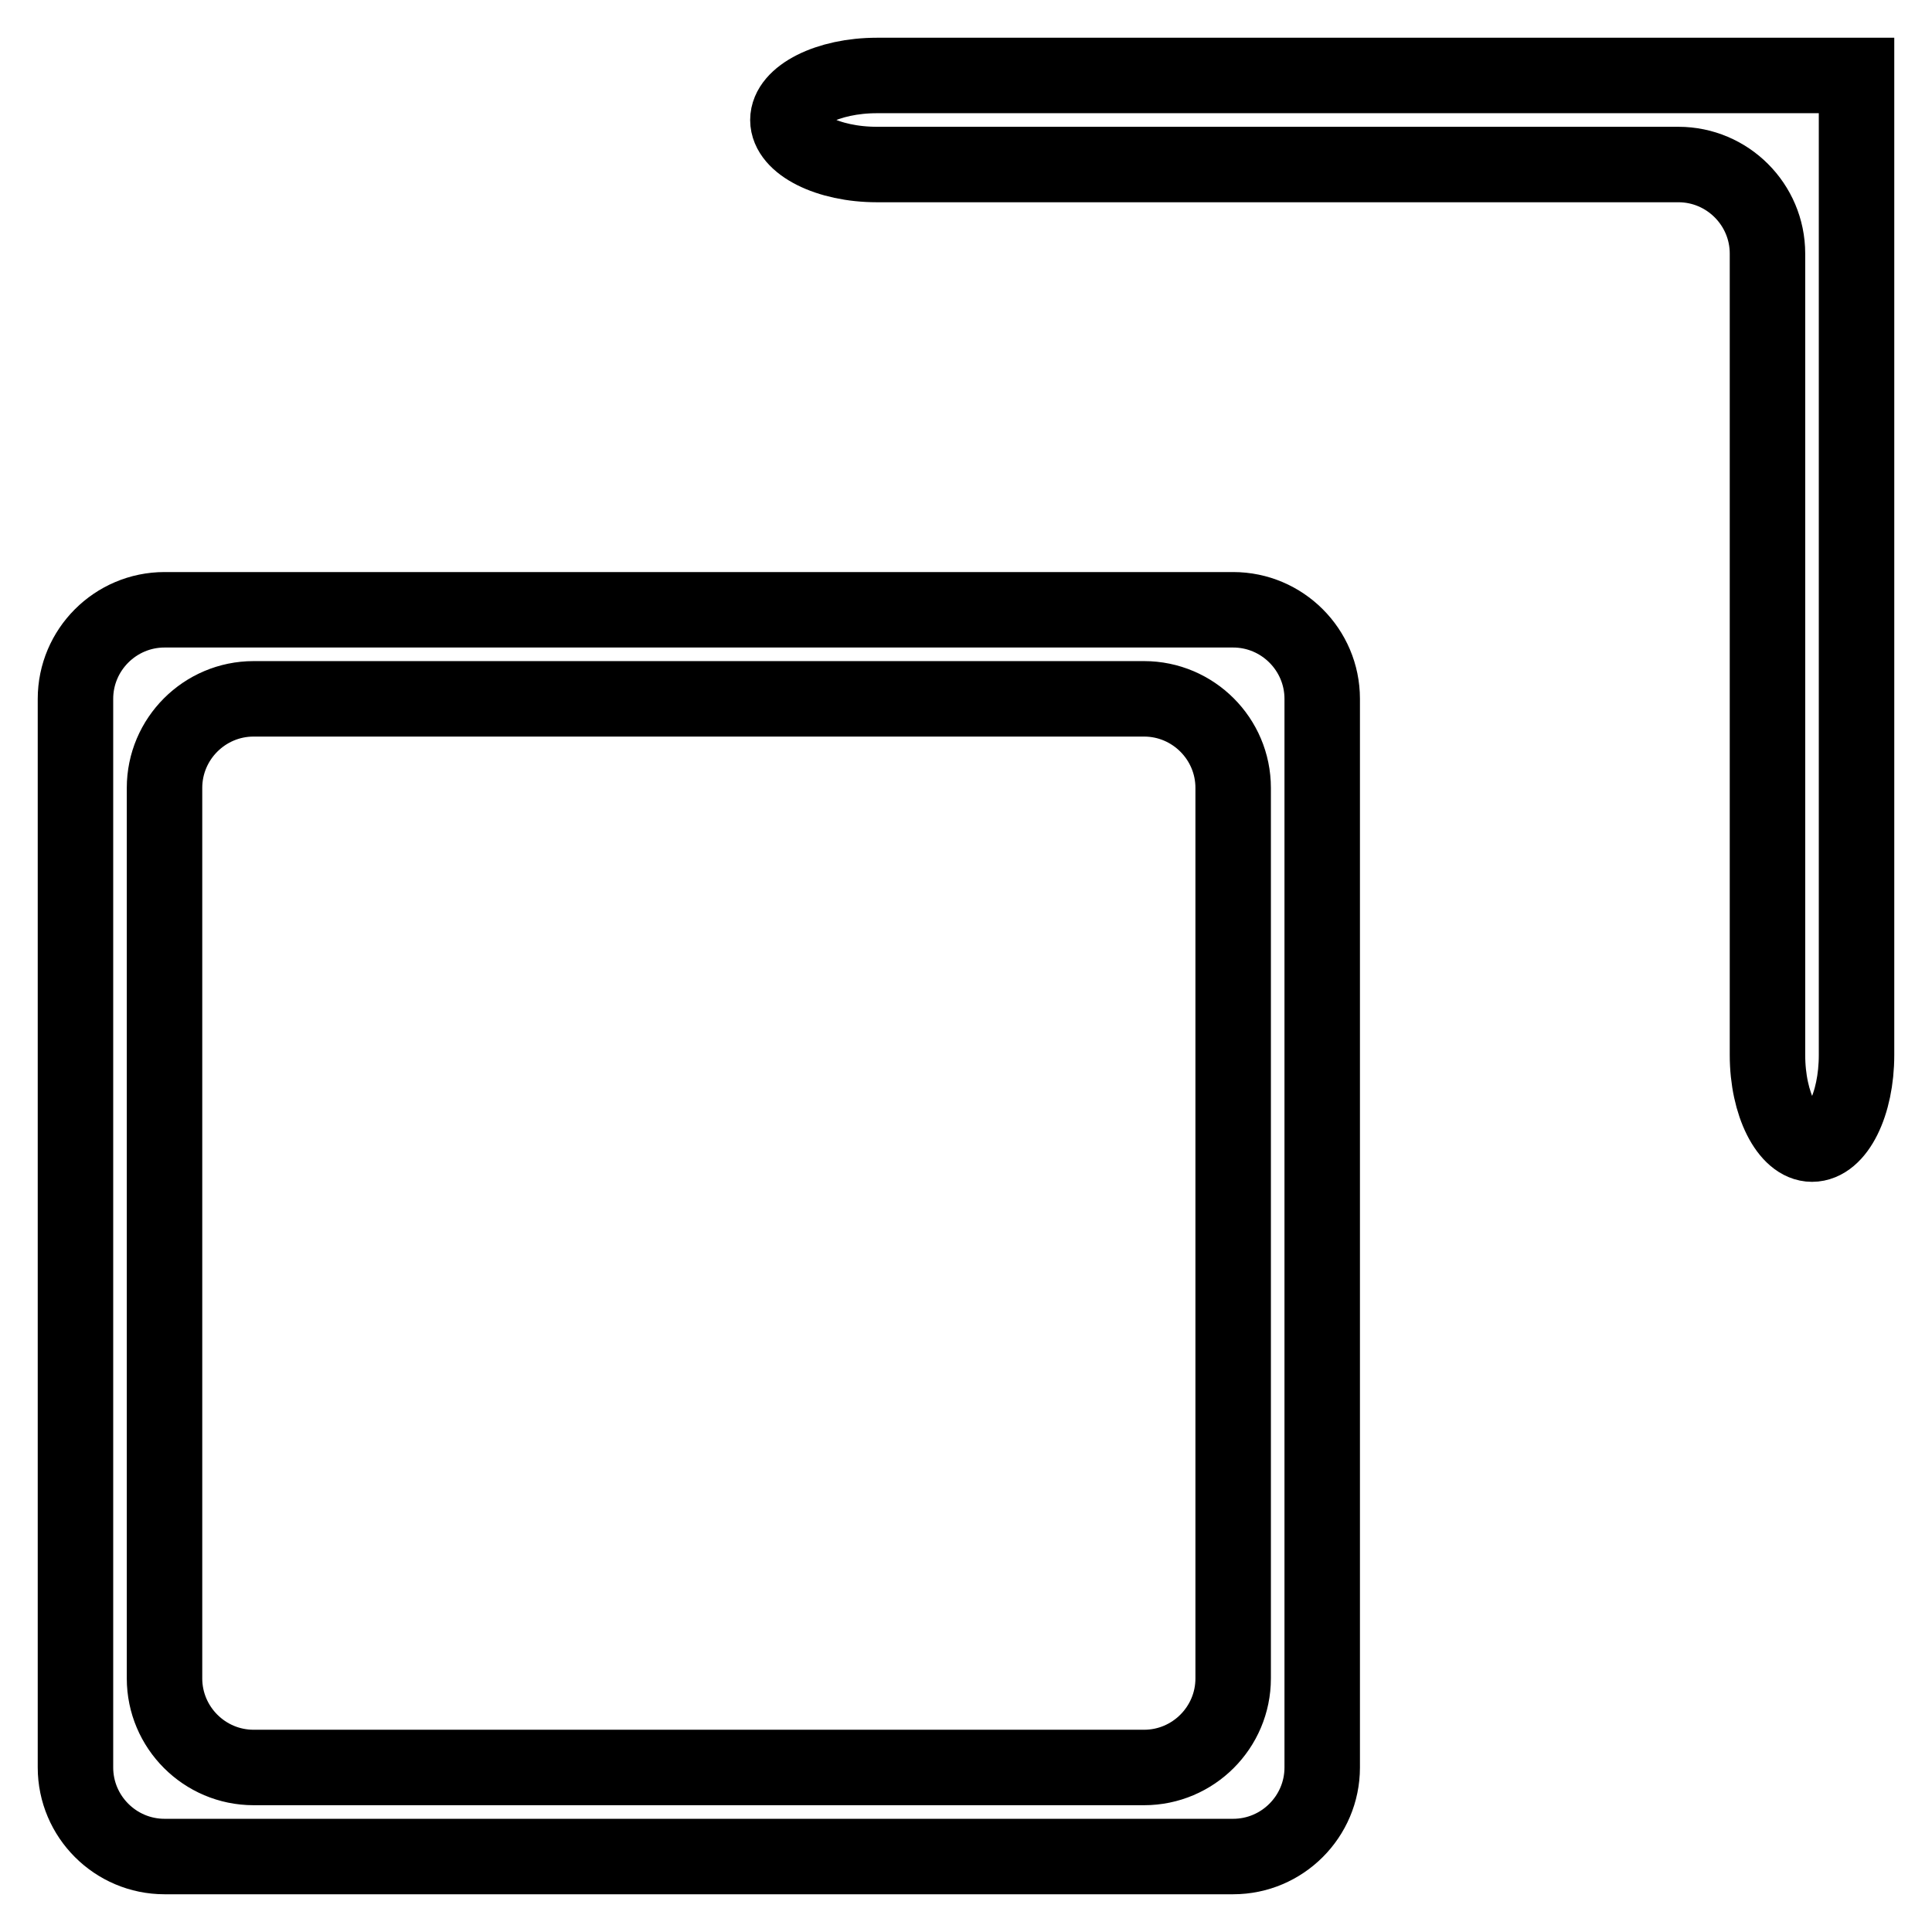<?xml version="1.0" encoding="utf-8"?>
<!-- Svg Vector Icons : http://www.onlinewebfonts.com/icon -->
<!DOCTYPE svg PUBLIC "-//W3C//DTD SVG 1.1//EN" "http://www.w3.org/Graphics/SVG/1.1/DTD/svg11.dtd">
<svg version="1.1" xmlns="http://www.w3.org/2000/svg" xmlns:xlink="http://www.w3.org/1999/xlink" x="0px" y="0px" viewBox="0 0 256 256" enable-background="new 0 0 256 256" xml:space="preserve">
<g><g><path stroke-width="10" fill-opacity="0" stroke="#000000"  d="M21.8,80.8c-6.5,0-11.8,5.3-11.8,11.8v141.6c0,6.5,5.3,11.8,11.8,11.8h141.6c6.5,0,11.8-5.3,11.8-11.8V92.6c0-6.5-5.3-11.8-11.8-11.8H21.8z M163.4,222.4c0,6.5-5.3,11.8-11.8,11.8h-118c-6.5,0-11.8-5.3-11.8-11.8v-118c0-6.5,5.3-11.8,11.8-11.8h118c6.5,0,11.8,5.3,11.8,11.8V222.4z"/><path stroke-width="10" fill-opacity="0" stroke="#000000"  d="M240.1,10c-3.3,0-5.9,0-5.9,0s-5.3,0-11.8,0H116.2c-6.5,0-11.8,2.7-11.8,5.9c0,3.2,5.3,5.9,11.8,5.9h106.2c6.5,0,11.8,5.3,11.8,11.8v106.2c0,6.5,2.7,11.8,5.9,11.8c3.3,0,5.9-5.3,5.9-11.8V33.6c0-6.5,0-14.4,0-17.7s0-5.9,0-5.9S243.4,10,240.1,10z"/></g></g>
</svg>